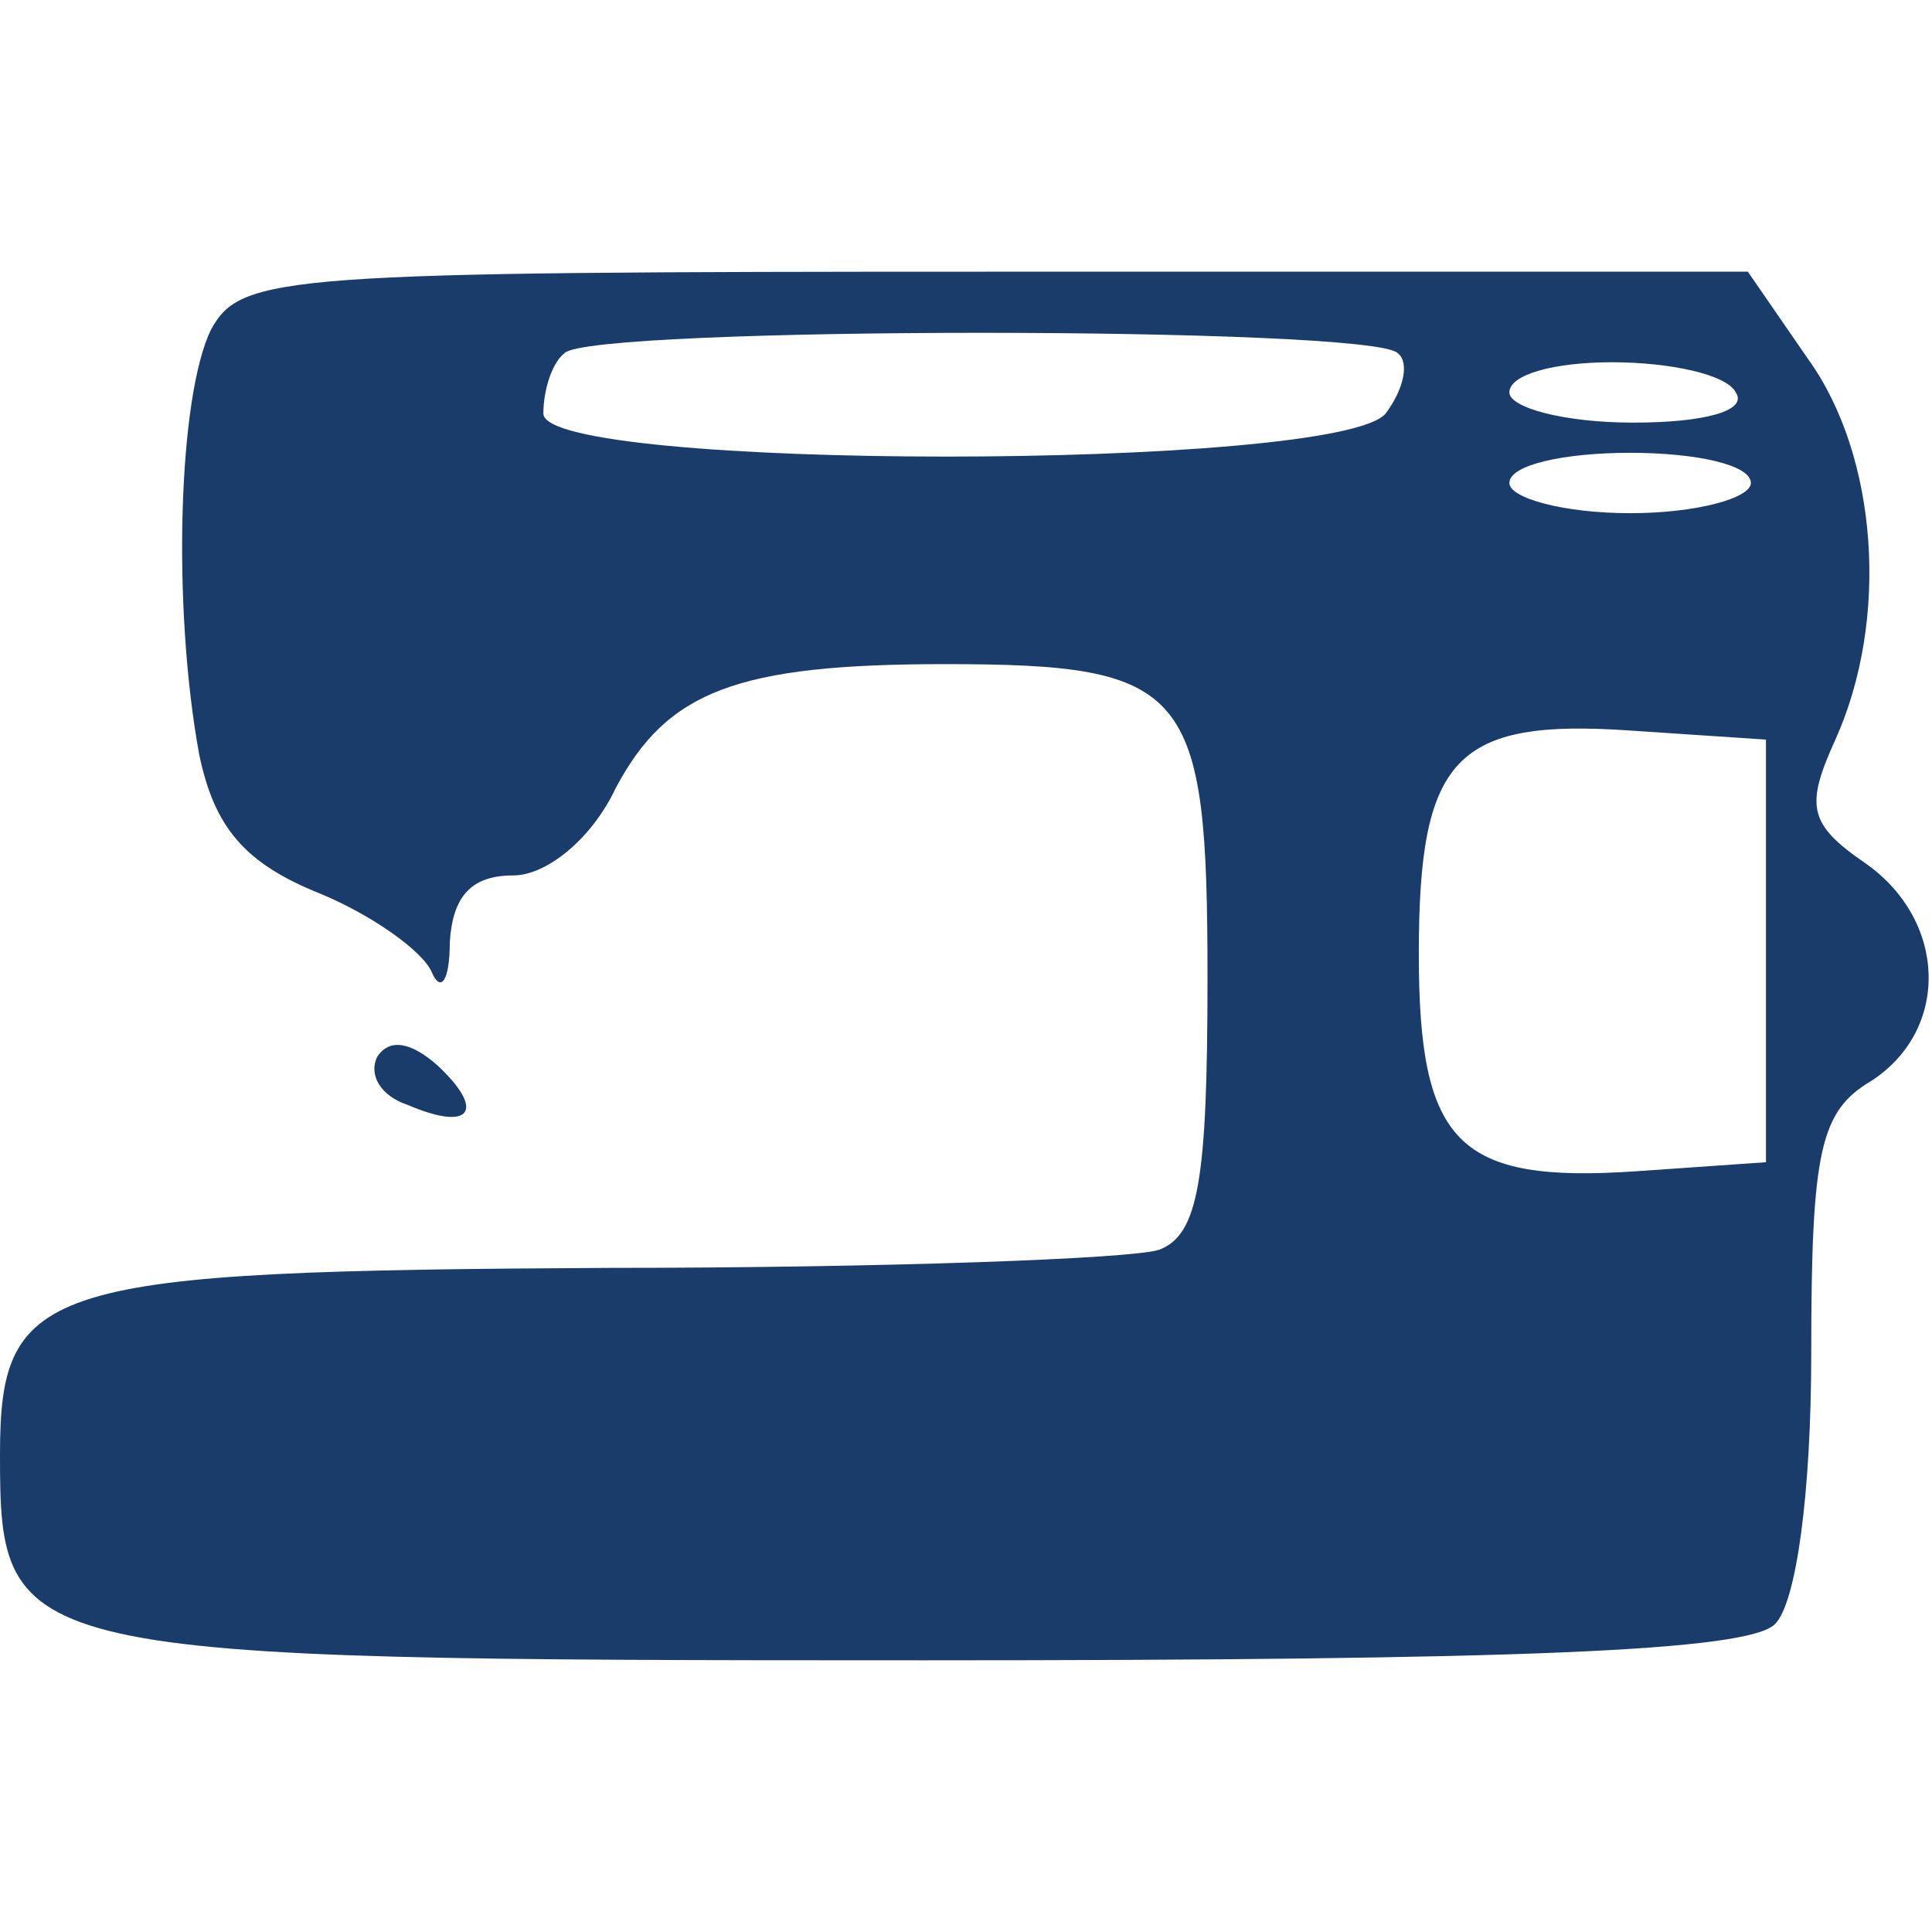 <svg preserveAspectRatio="xMidYMid meet" viewBox="0 0 64 64" height="64pt" width="64pt" xmlns="http://www.w3.org/2000/svg" version="1.0">

<g stroke="none" fill="#1A3C6A" transform="translate(0,64) scale(0.1,-0.1)">
<path d="M70 531 c-11 -22 -13 -92 -4 -141 5 -24 15 -36 40 -46 17 -7 34 -19
37 -26 3 -7 6 -3 6 10 1 15 7 22 21 22 11 0 26 12 34 29 17 32 40 41 109 41
81 0 87 -8 87 -104 0 -67 -3 -85 -16 -90 -9 -3 -91 -6 -182 -6 -188 -1 -202
-5 -202 -62 0 -67 4 -68 306 -68 197 0 273 3 282 12 7 7 12 43 12 90 0 67 3
80 20 90 26 17 25 53 -2 72 -19 13 -20 19 -10 41 18 40 14 94 -9 126 l-20 29
-249 0 c-236 0 -250 -1 -260 -19z m393 -8 c4 -3 2 -12 -4 -20 -16 -19 -279
-19 -279 0 0 8 3 17 7 20 8 9 268 9 276 0z m112 -13 c4 -6 -10 -10 -34 -10
-23 0 -41 5 -41 10 0 6 15 10 34 10 19 0 38 -4 41 -10z m5 -30 c0 -5 -18 -10
-40 -10 -22 0 -40 5 -40 10 0 6 18 10 40 10 22 0 40 -4 40 -10z m5 -155 l0
-70 -43 -3 c-59 -4 -72 9 -72 72 0 65 12 78 70 74 l45 -3 0 -70z"></path>
<path d="M125 290 c-3 -6 1 -13 10 -16 21 -9 26 -2 10 13 -9 8 -16 9 -20 3z"></path>
</g>
</svg>
